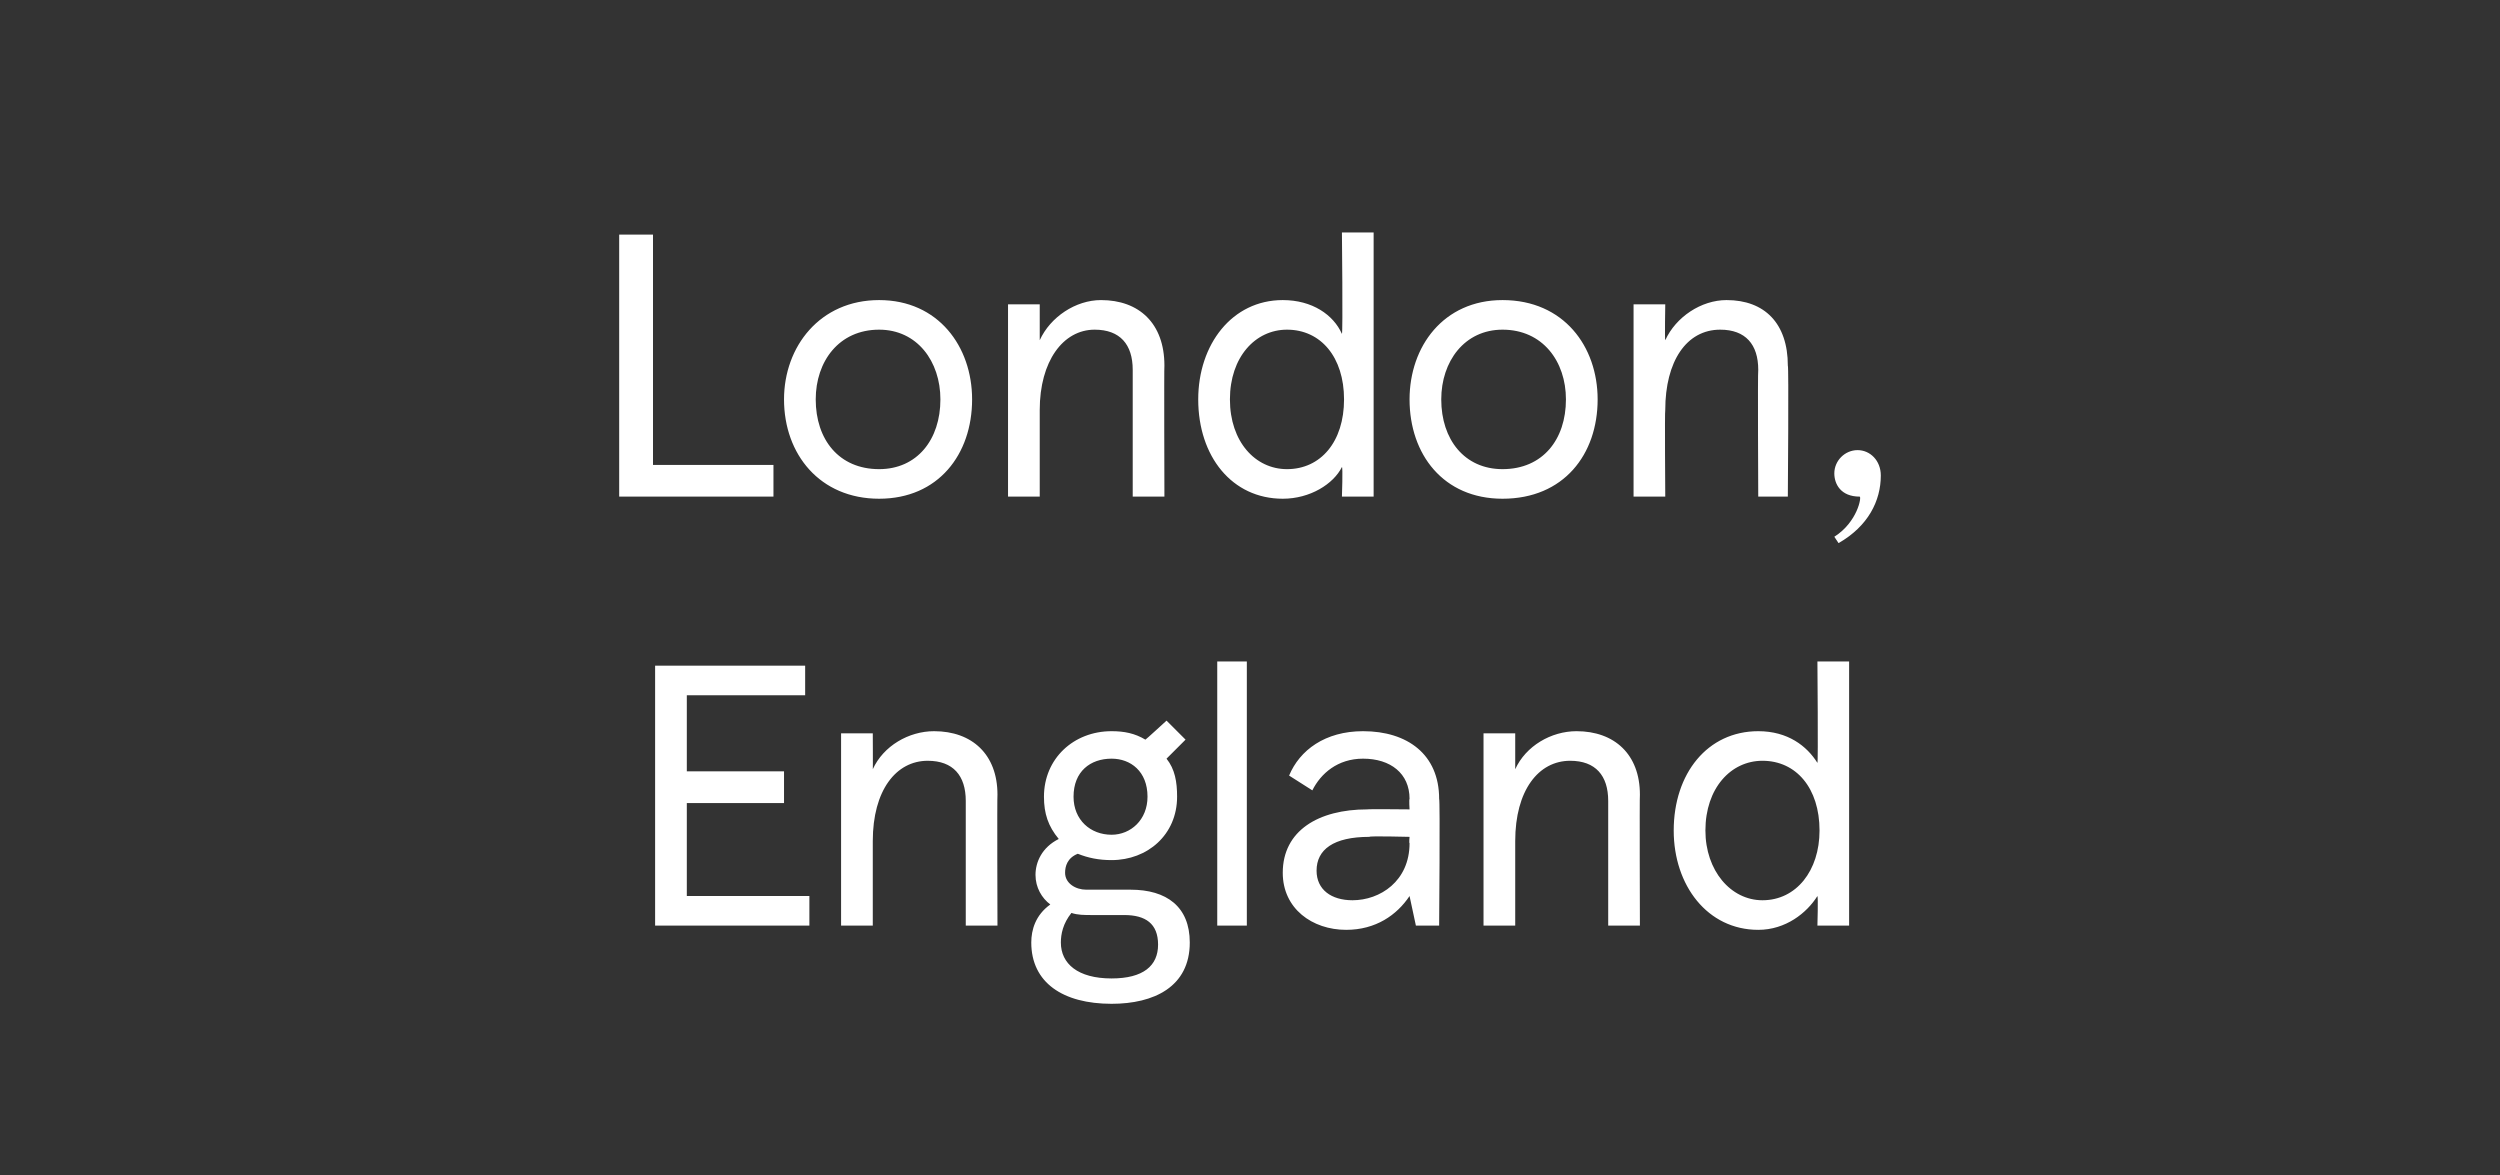<?xml version="1.0" standalone="no"?><!DOCTYPE svg PUBLIC "-//W3C//DTD SVG 1.1//EN" "http://www.w3.org/Graphics/SVG/1.1/DTD/svg11.dtd"><svg xmlns="http://www.w3.org/2000/svg" version="1.1" width="118.3px" height="55.6px" viewBox="0 -1 118.3 55.6" style="top:-1px"><rect x="0" y="-1" width="118.3" height="55.6" fill="#333333" stroke="none"/><desc>London, England</desc><defs/><g id="Polygon259857"><path d="m38.1 31.9h-5.6v3.6h4.6v1.5h-4.6v4.4h5.8v1.4H31V30.5h7.1v1.4zm1.7 1.8h1.5s.01 1.74 0 1.7c.5-1.1 1.7-1.8 2.9-1.8c1.8 0 3 1.1 3 3c-.02.02 0 6.2 0 6.2h-1.5v-5.9c0-1.2-.6-1.9-1.8-1.9c-1.5 0-2.6 1.4-2.6 3.8v4h-1.5v-9.1zm16.5 9.9c0 2.1-1.7 2.9-3.7 2.9c-2.3 0-3.8-1-3.8-2.9c0-.6.2-1.3.9-1.8c-.4-.3-.7-.8-.7-1.4c0-.6.3-1.3 1.1-1.7c-.5-.6-.7-1.2-.7-2c0-1.8 1.4-3.1 3.2-3.1c.6 0 1.1.1 1.6.4c.01.01 1-.9 1-.9l.9.9l-.9.9c.4.5.5 1.1.5 1.8c0 1.8-1.4 3-3.1 3c-.6 0-1.1-.1-1.6-.3c-.5.2-.6.6-.6.9c0 .5.5.8 1 .8h2.1c1.7 0 2.8.8 2.8 2.5zm-5.5-6.9c0 1.1.8 1.8 1.8 1.8c.9 0 1.7-.7 1.7-1.8c0-1.2-.8-1.8-1.7-1.8c-1 0-1.8.6-1.8 1.8zm4 7c0-1-.6-1.4-1.6-1.4h-1.5c-.4 0-.7 0-1-.1c-.4.5-.5 1-.5 1.4c0 1 .8 1.7 2.4 1.7c1.5 0 2.2-.6 2.2-1.6zm4.2-.9h-1.4V30.3h1.4v12.5zm1.7-2.5c0-2 1.7-3 4-3c.03-.02 2 0 2 0c0 0-.03-.47 0-.5c0-1.2-.9-1.9-2.2-1.9c-1.2 0-2 .7-2.4 1.5l-1.1-.7c.5-1.2 1.7-2.1 3.5-2.1c2.1 0 3.6 1.1 3.6 3.2c.05.04 0 6 0 6H67l-.3-1.4c-.6.9-1.6 1.6-3 1.6c-1.6 0-3-1-3-2.7zm6-1.4c-.03 0 0-.3 0-.3c0 0-1.93-.05-1.9 0c-1.7 0-2.5.6-2.5 1.6c0 .9.7 1.4 1.7 1.4c1.3 0 2.7-.9 2.7-2.7zm3.5-5.2h1.5v1.7c.5-1.1 1.7-1.8 2.9-1.8c1.8 0 3 1.1 3 3c-.02.02 0 6.2 0 6.2h-1.5v-5.9c0-1.2-.6-1.9-1.8-1.9c-1.5 0-2.6 1.4-2.6 3.8v4h-1.5v-9.1zm9 4.6c0-2.7 1.6-4.7 4-4.7c1.4 0 2.3.7 2.8 1.5c.04 0 0-4.8 0-4.8h1.5v12.5H86s.04-1.36 0-1.4c-.5.8-1.5 1.6-2.8 1.6c-2.4 0-4-2.1-4-4.7zm6.9 0c0-2-1.1-3.3-2.7-3.3c-1.5 0-2.7 1.3-2.7 3.3c0 1.9 1.2 3.3 2.7 3.3c1.6 0 2.7-1.4 2.7-3.3z" stroke="none" fill="#fff"/></g><g id="Polygon259856"><path d="m30.9 21h5.7v1.5h-7.3V10.1h1.6V21zm10.7-7.8c2.8 0 4.4 2.2 4.4 4.7c0 2.6-1.6 4.7-4.4 4.7c-2.8 0-4.5-2.1-4.5-4.7c0-2.5 1.7-4.7 4.5-4.7zm0 8c1.8 0 2.9-1.4 2.9-3.3c0-1.8-1.1-3.3-2.9-3.3c-1.9 0-3 1.5-3 3.3c0 1.9 1.1 3.3 3 3.3zm6.1-7.8h1.5v1.7c.5-1.1 1.7-1.9 2.9-1.9c1.8 0 3 1.1 3 3.1c-.02-.03 0 6.2 0 6.2h-1.5v-6c0-1.2-.6-1.9-1.8-1.9c-1.5 0-2.6 1.5-2.6 3.8v4.1h-1.5v-9.1zm9 4.5c0-2.6 1.6-4.7 4-4.7c1.4 0 2.4.7 2.8 1.6c.05-.05 0-4.8 0-4.8h1.5v12.5h-1.5s.05-1.41 0-1.4c-.4.8-1.5 1.5-2.8 1.5c-2.4 0-4-2-4-4.7zm6.9 0c0-2-1.1-3.3-2.7-3.3c-1.5 0-2.7 1.3-2.7 3.3c0 2 1.2 3.3 2.7 3.3c1.6 0 2.7-1.3 2.7-3.3zm7.5-4.7c2.9 0 4.5 2.2 4.5 4.7c0 2.6-1.6 4.7-4.5 4.7c-2.8 0-4.4-2.1-4.4-4.7c0-2.5 1.6-4.7 4.4-4.7zm0 8c1.9 0 3-1.4 3-3.3c0-1.8-1.1-3.3-3-3.3c-1.8 0-2.9 1.5-2.9 3.3c0 1.9 1.1 3.3 2.9 3.3zm6.2-7.8h1.5s-.03 1.69 0 1.7c.5-1.1 1.7-1.9 2.9-1.9c1.8 0 2.9 1.1 2.9 3.1c.05-.03 0 6.2 0 6.2h-1.4s-.03-5.95 0-6c0-1.2-.6-1.9-1.8-1.9c-1.6 0-2.6 1.5-2.6 3.8c-.03.01 0 4.1 0 4.1h-1.5v-9.1zM87 24.7l-.2-.3c1.1-.7 1.3-1.9 1.2-1.9c-.9 0-1.2-.6-1.2-1.1c0-.6.5-1.1 1.1-1.1c.6 0 1.1.5 1.1 1.2c0 1.2-.6 2.4-2 3.2z" stroke="none" fill="#fff"/></g></svg>